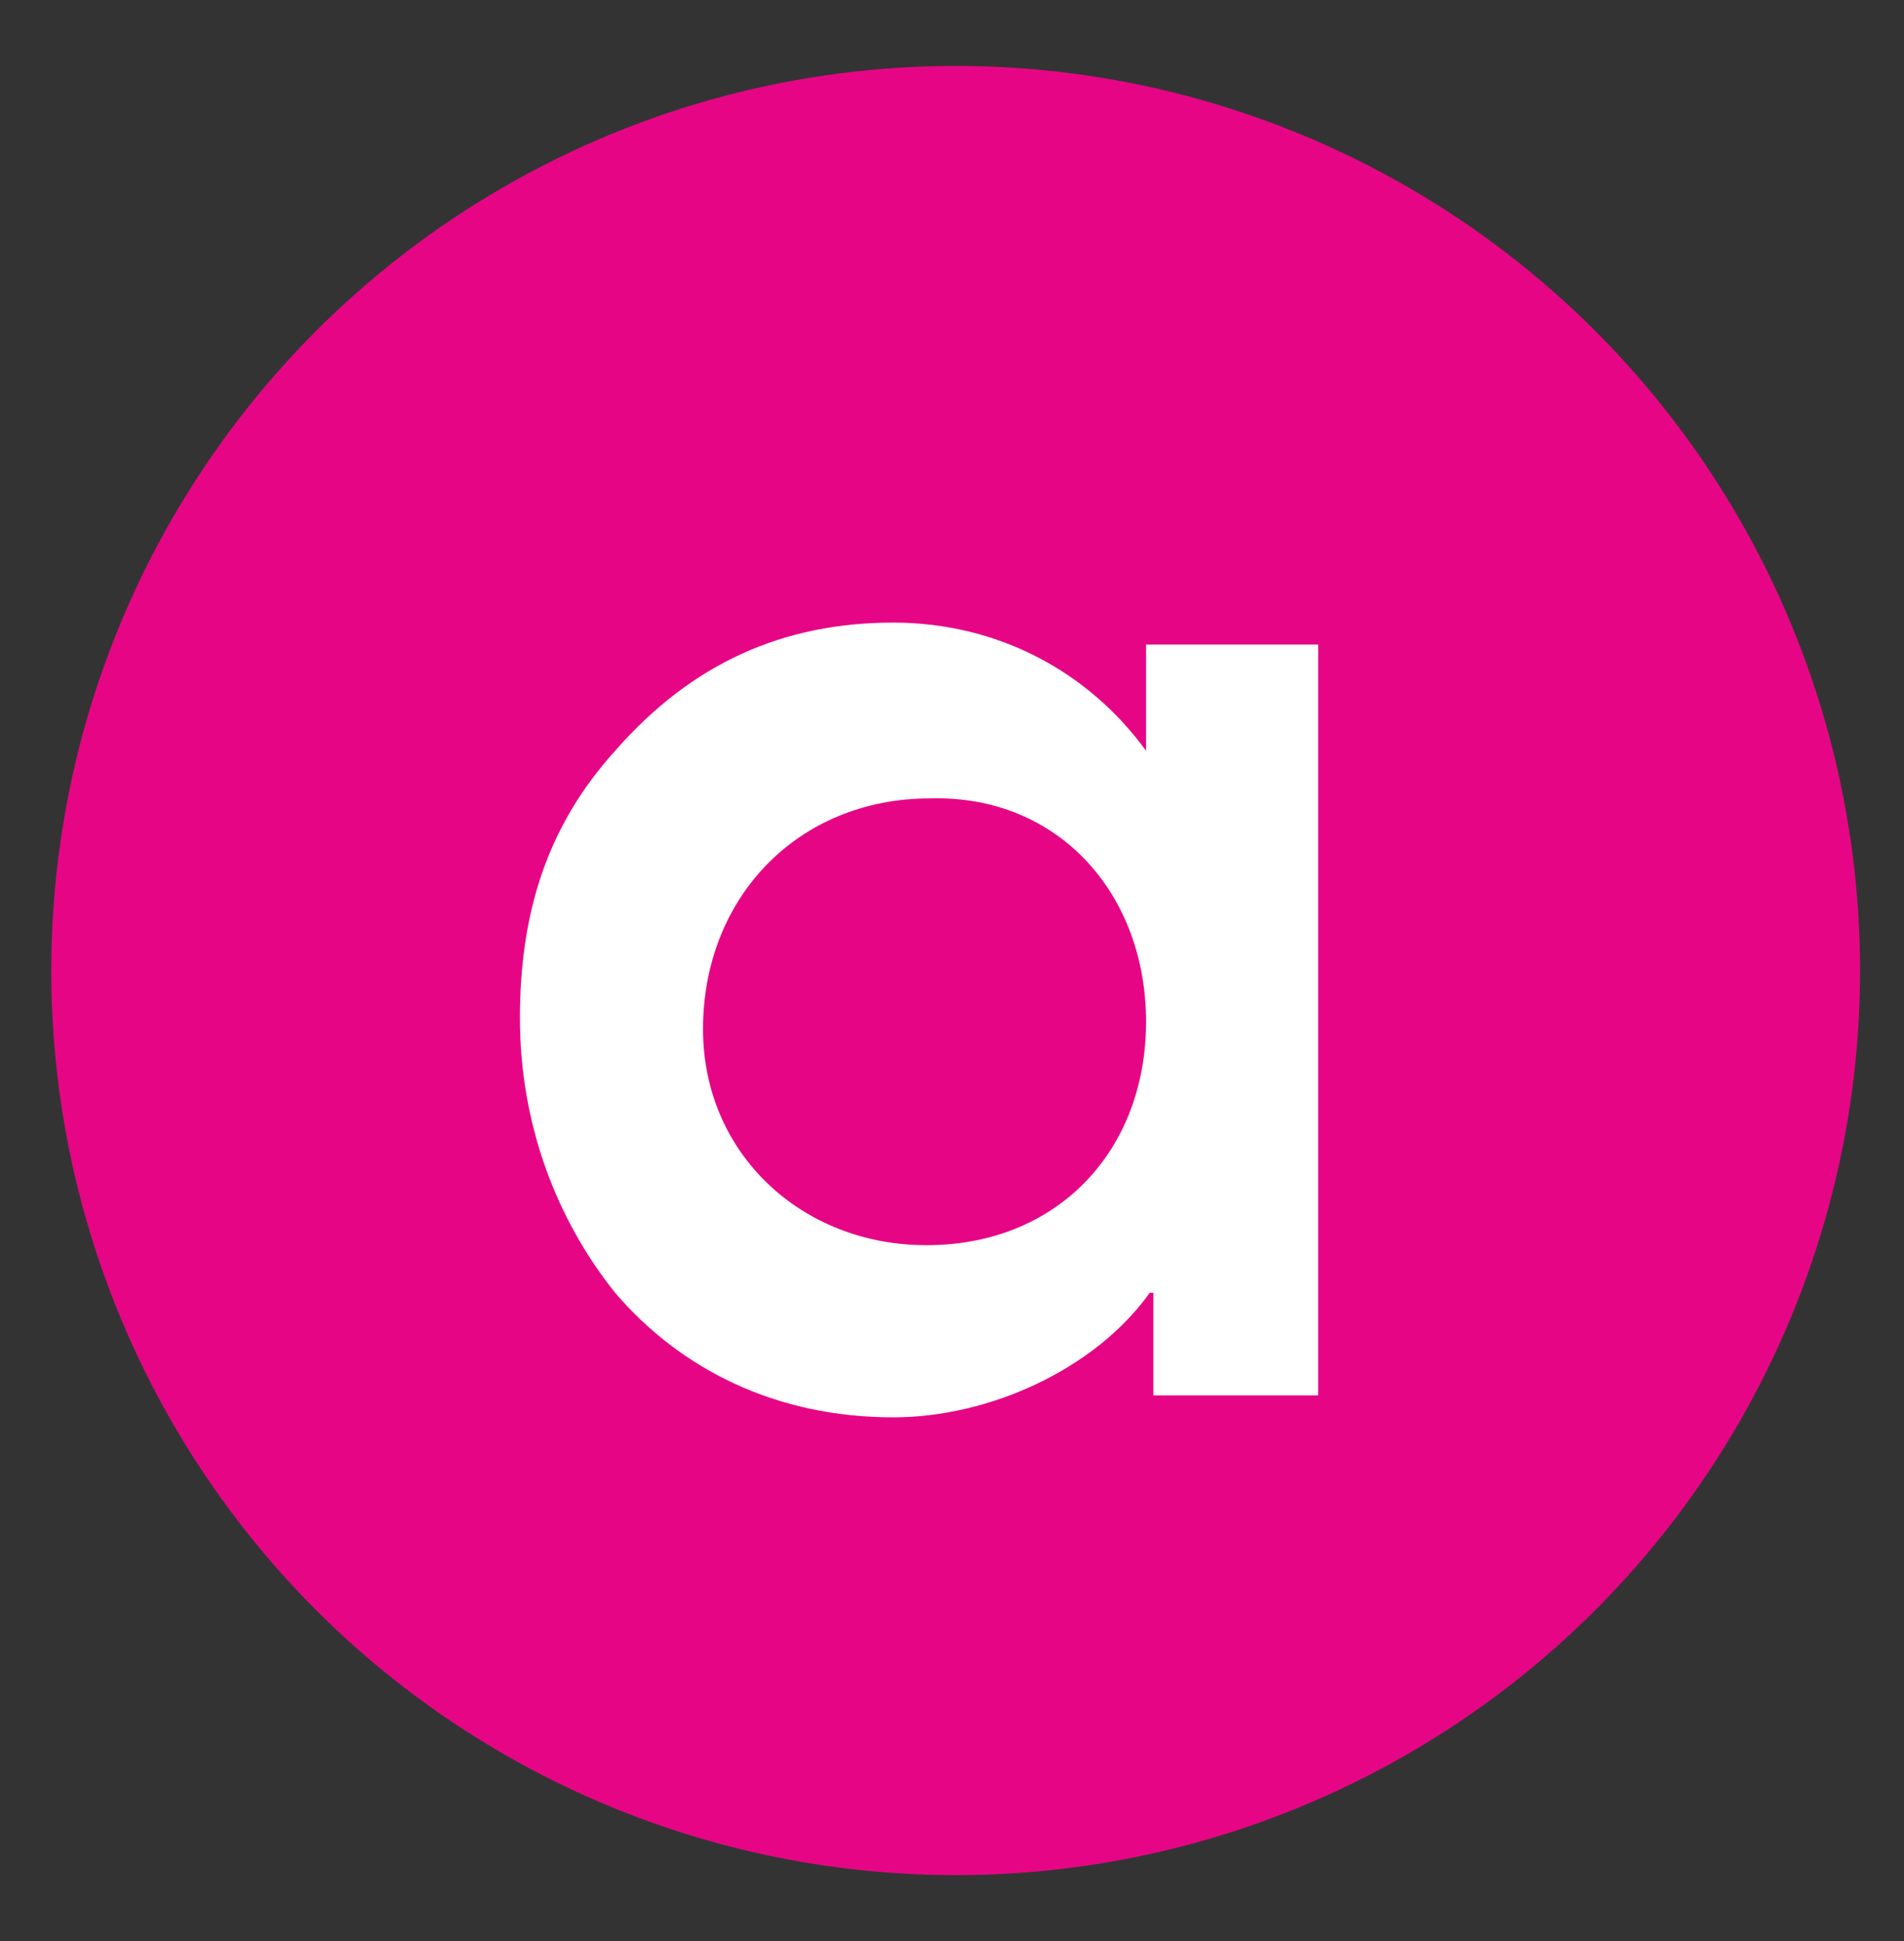<?xml version="1.0" encoding="UTF-8"?>
<svg xmlns="http://www.w3.org/2000/svg" xmlns:xlink="http://www.w3.org/1999/xlink" version="1.1" id="Layer_1" x="0px" y="0px" viewBox="0 0 52 53" style="enable-background:new 0 0 52 53;" xml:space="preserve">
<rect x="0" y="0" width="52" height="53" fill="#333333" stroke="none"/>
<style type="text/css">
	.st0{fill:#E60685;}
	.st1{fill:#FFFFFF;}
</style>
<circle class="st0" cx="26.1" cy="26.5" r="24.7"></circle>
<path id="a_logo_icon" class="st1" d="M36,38.1h-4.5v-2.8h-0.1c-1.5,2.1-4.4,3.4-7,3.4c-3.2,0-5.8-1.3-7.6-3.4  c-1.6-2-2.6-4.6-2.6-7.5c0-2.8,0.7-5.2,2.6-7.3c2.1-2.4,4.6-3.5,7.6-3.5c2.8,0,5.3,1.3,6.9,3.5v-2.9H36V38.1z M25.4,21.8  c-3.6,0-6.2,2.7-6.2,6.3c0,3.4,2.7,5.9,6.1,5.9c3.6,0,6-2.6,6-6.1C31.3,24.4,28.9,21.7,25.4,21.8z"></path>
</svg>
